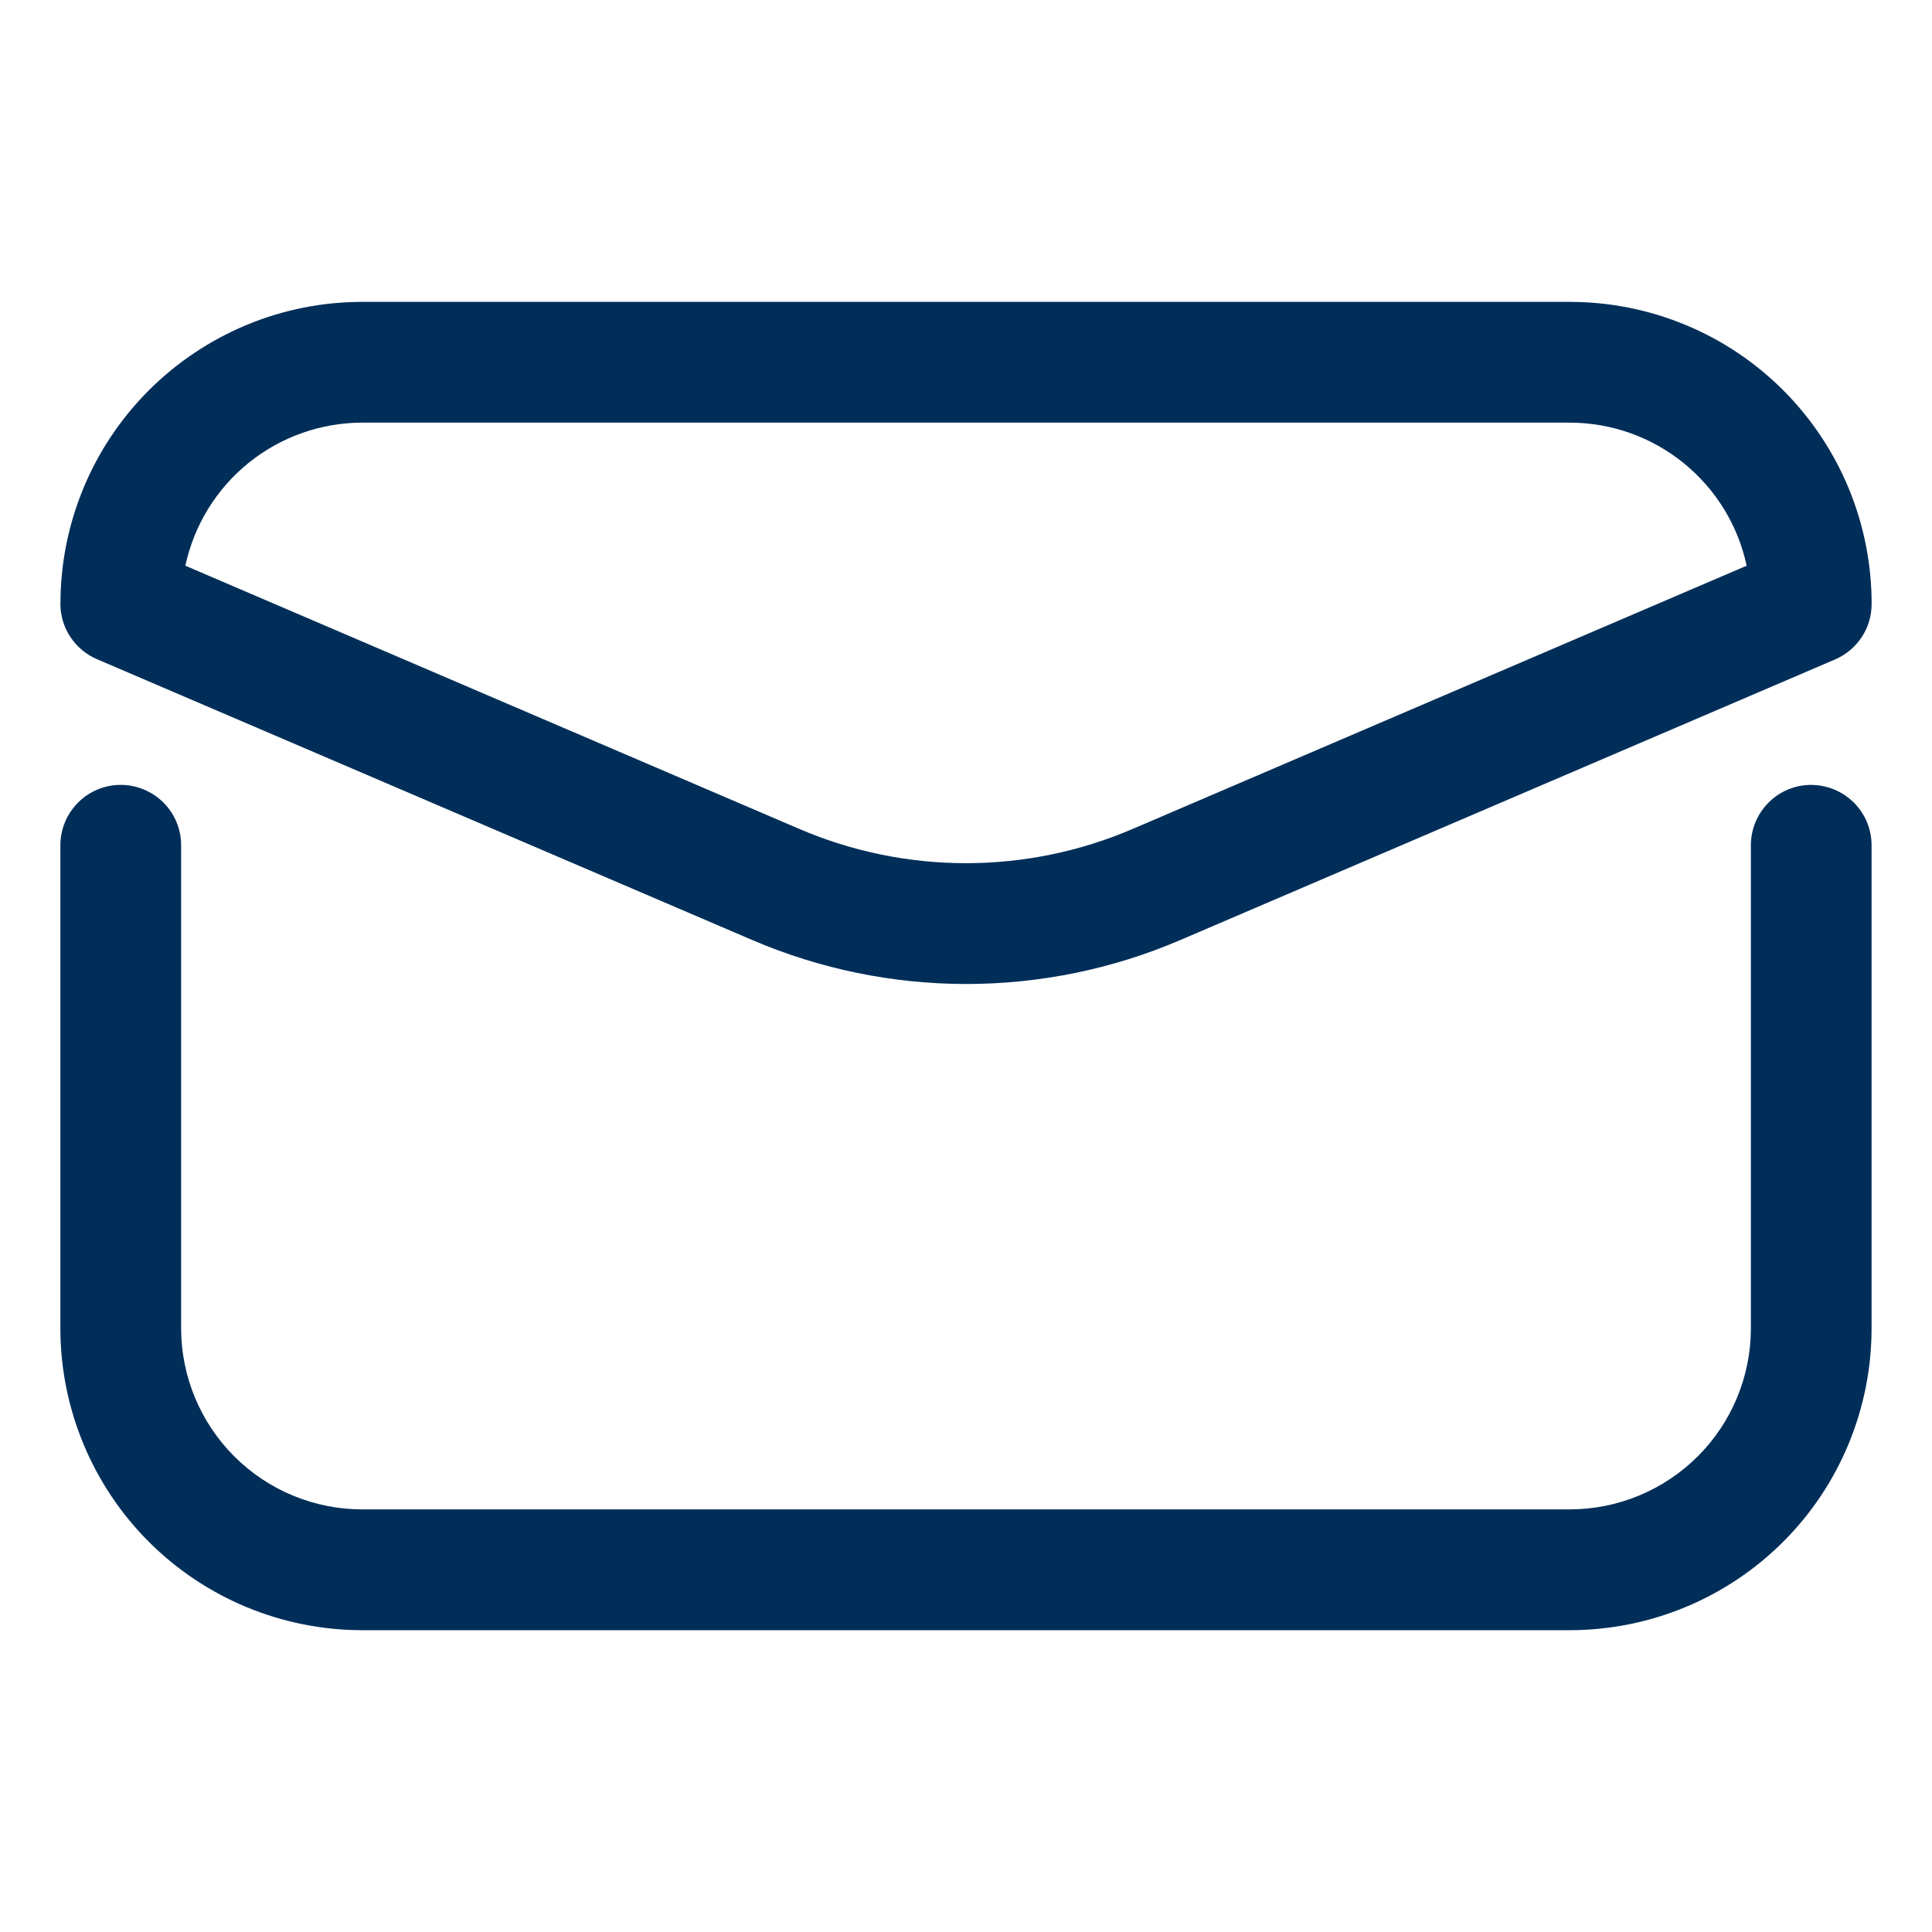 <svg id="SvgjsSvg1011" width="288" height="288" xmlns="http://www.w3.org/2000/svg" version="1.1" xmlns:xlink="http://www.w3.org/1999/xlink" xmlns:svgjs="http://svgjs.com/svgjs"><defs id="SvgjsDefs1012"></defs><g id="SvgjsG1013"><svg xmlns="http://www.w3.org/2000/svg" viewBox="0 0 32 32" width="288" height="288"><path d="M30 13c-0.265 0-0.52 0.105-0.707 0.293s-0.293 0.442-0.293 0.707v8c0 0.796-0.316 1.559-0.879 2.121s-1.326 0.879-2.121 0.879h-20c-0.796 0-1.559-0.316-2.121-0.879s-0.879-1.326-0.879-2.121v-8c0-0.265-0.105-0.52-0.293-0.707s-0.442-0.293-0.707-0.293c-0.265 0-0.52 0.105-0.707 0.293s-0.293 0.442-0.293 0.707v8c0 1.326 0.527 2.598 1.464 3.536 0.464 0.464 1.016 0.833 1.622 1.084s1.257 0.381 1.913 0.381h20c1.326 0 2.598-0.527 3.536-1.464s1.464-2.209 1.464-3.536v-8c0-0.265-0.105-0.52-0.293-0.707s-0.442-0.293-0.707-0.293zM1 10c0 0.196 0.058 0.388 0.167 0.552s0.263 0.292 0.443 0.368l10.85 4.65c1.12 0.48 2.326 0.728 3.545 0.728s2.425-0.248 3.545-0.728l10.85-4.65c0.179-0.078 0.331-0.207 0.438-0.37s0.163-0.355 0.162-0.55c0-1.326-0.527-2.598-1.464-3.536s-2.209-1.464-3.536-1.464h-20c-0.657 0-1.307 0.129-1.913 0.381s-1.158 0.62-1.622 1.084c-0.938 0.938-1.464 2.209-1.464 3.536zM6 7h20c0.686 0.001 1.35 0.236 1.884 0.668s0.903 1.032 1.046 1.702l-10.17 4.36c-0.872 0.374-1.811 0.567-2.76 0.567s-1.888-0.193-2.76-0.567l-10.17-4.36c0.144-0.67 0.513-1.271 1.046-1.702s1.198-0.667 1.884-0.668z" fill="#002e59" class="color000 svgShape"></path></svg></g></svg>